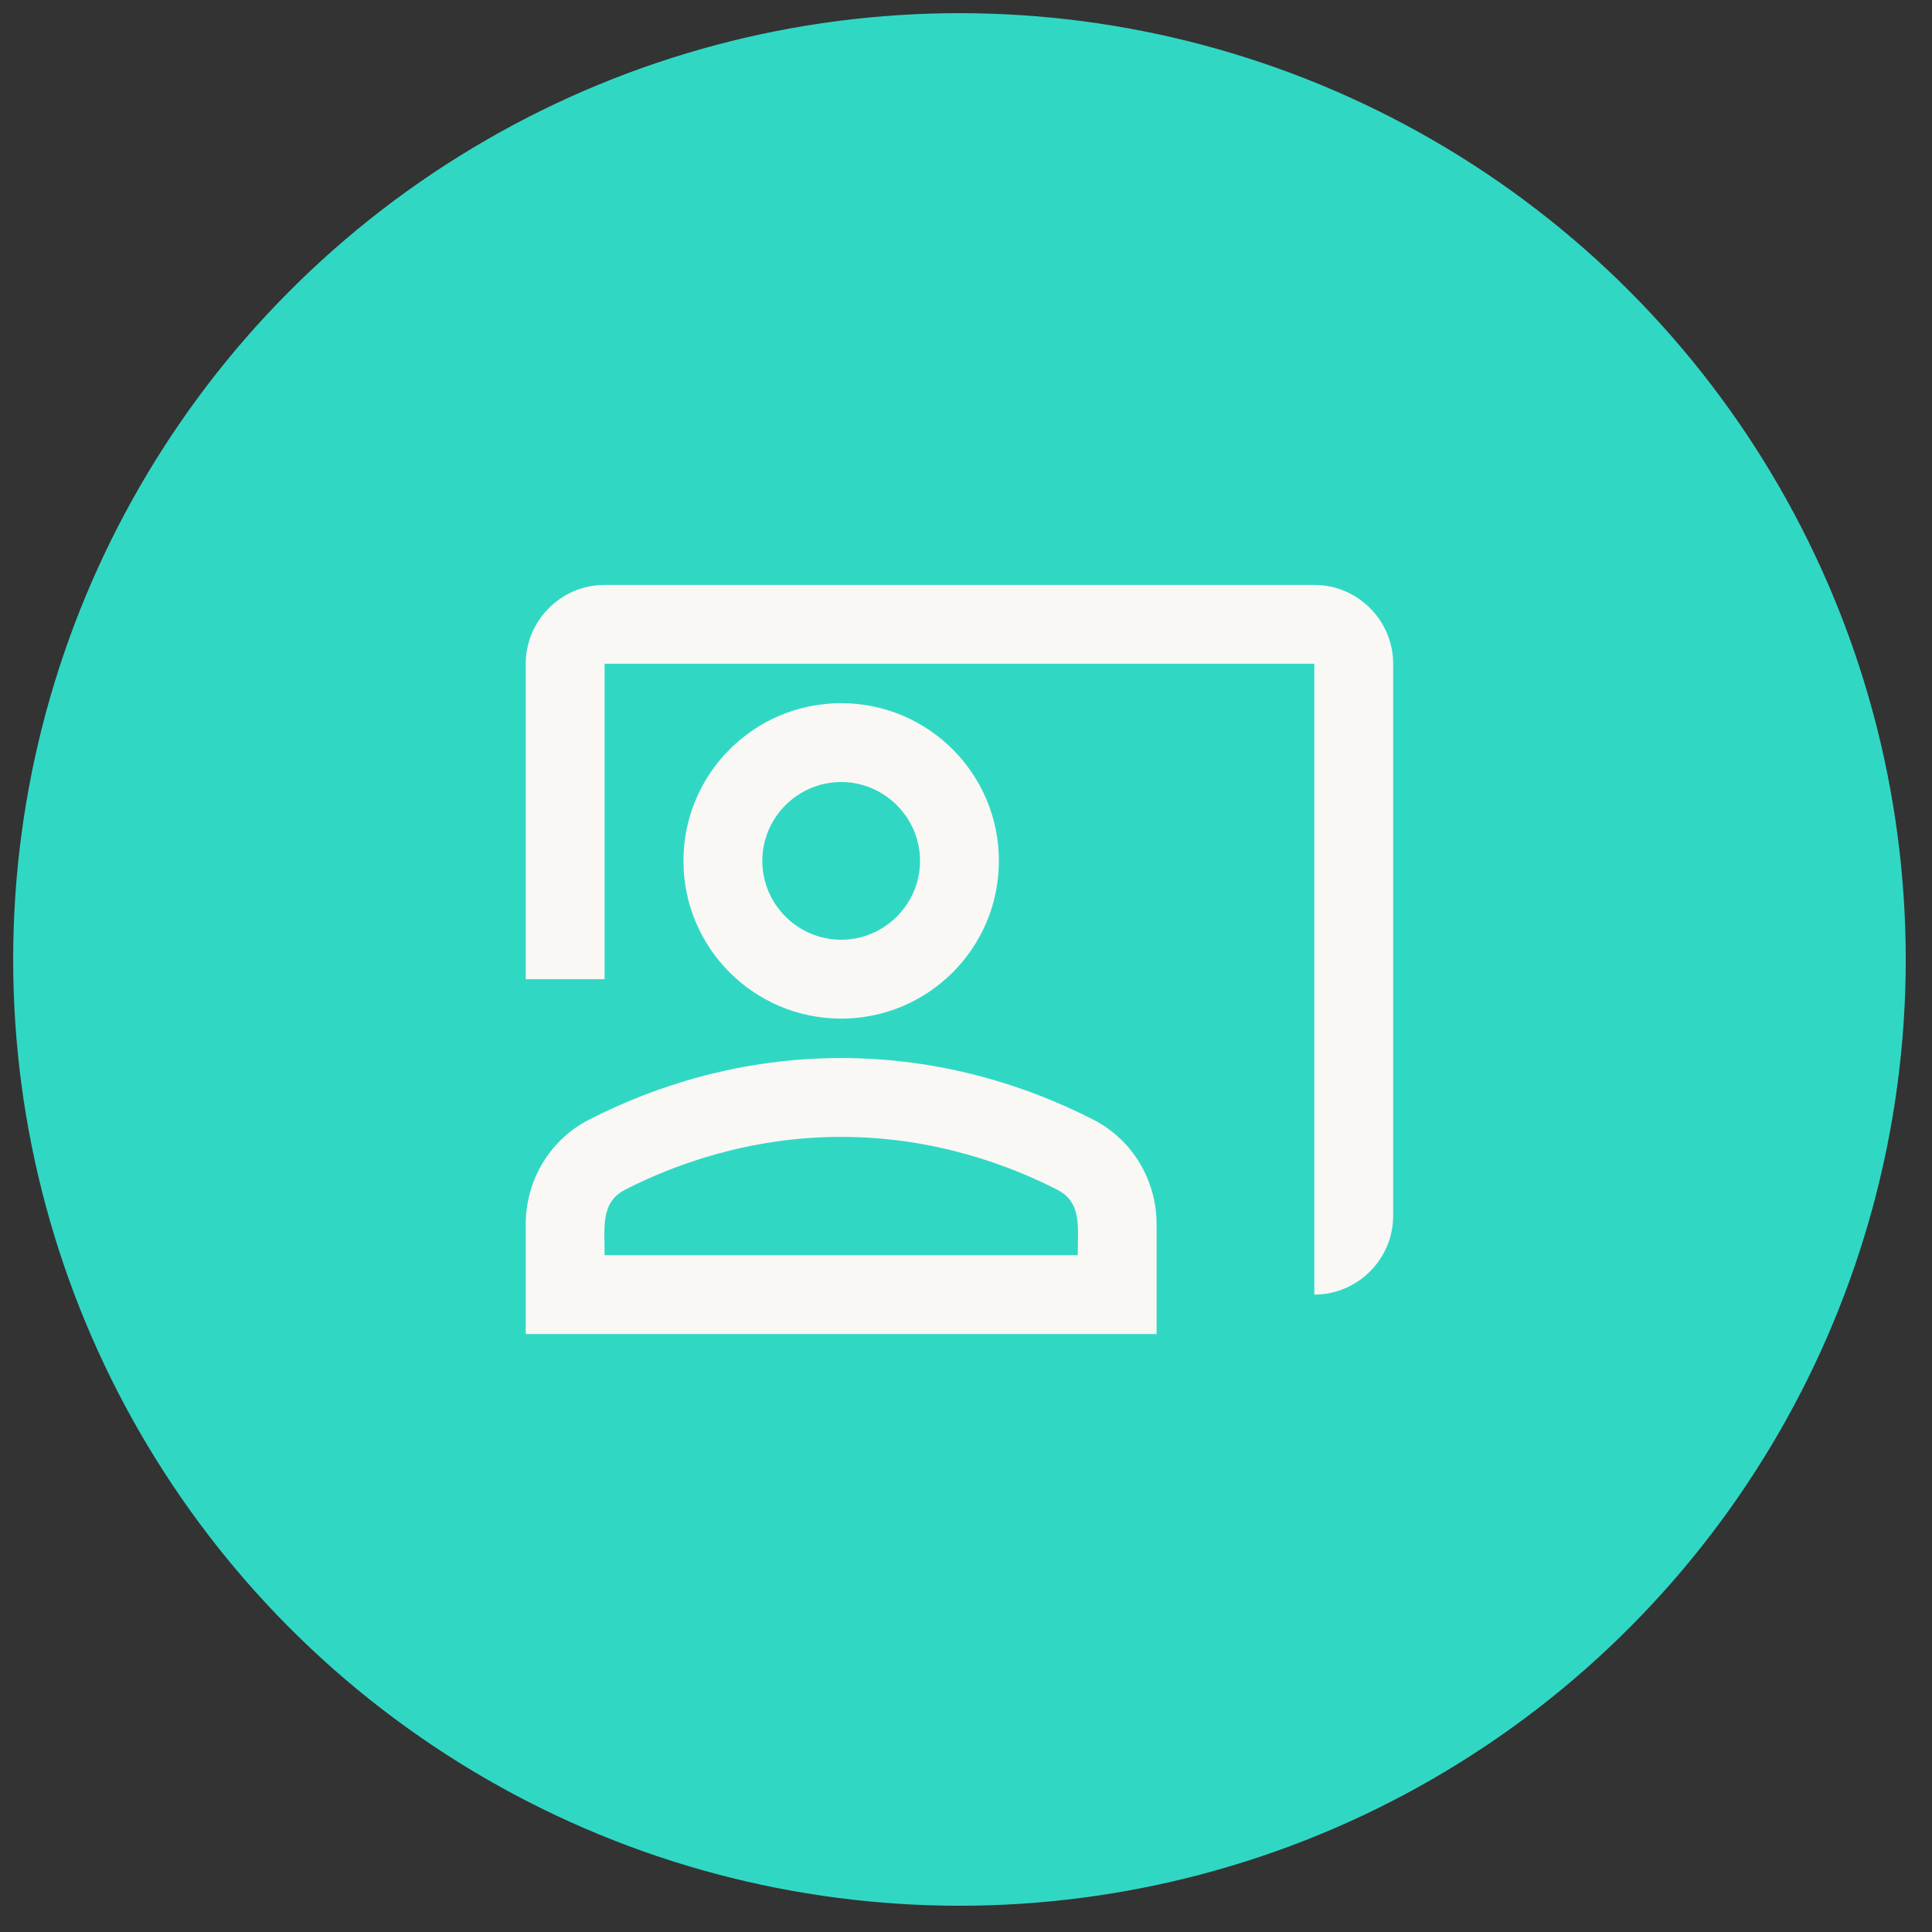 <svg width="49" height="49" viewBox="0 0 49 49" fill="none" xmlns="http://www.w3.org/2000/svg">
<rect x="0" y="0" width="49" height="49" fill="#333333" stroke="none"/>
<circle cx="24.334" cy="24.334" r="24" fill="#30D8C4"/>
<path d="M33.334 14.835H15.334C14.233 14.835 13.334 15.735 13.334 16.834V24.834H15.334V16.834H33.334V32.834C34.434 32.834 35.334 31.934 35.334 30.834V16.834C35.334 15.735 34.434 14.835 33.334 14.835Z" fill="#F9F8F5"/>
<path d="M25.334 21.834C25.334 19.625 23.544 17.834 21.334 17.834C19.123 17.834 17.334 19.625 17.334 21.834C17.334 24.044 19.123 25.834 21.334 25.834C23.544 25.834 25.334 24.044 25.334 21.834ZM19.334 21.834C19.334 20.735 20.233 19.834 21.334 19.834C22.433 19.834 23.334 20.735 23.334 21.834C23.334 22.934 22.433 23.834 21.334 23.834C20.233 23.834 19.334 22.934 19.334 21.834Z" fill="#F9F8F5"/>
<path d="M27.724 28.395C26.044 27.535 23.863 26.834 21.334 26.834C18.803 26.834 16.623 27.535 14.944 28.395C13.944 28.904 13.334 29.934 13.334 31.055V33.834H29.334V31.055C29.334 29.934 28.724 28.904 27.724 28.395ZM27.334 31.834H15.334C15.334 31.114 15.233 30.494 15.854 30.174C17.044 29.564 18.963 28.834 21.334 28.834C23.703 28.834 25.623 29.564 26.814 30.174C27.444 30.494 27.334 31.125 27.334 31.834Z" fill="#F9F8F5"/>
</svg>
